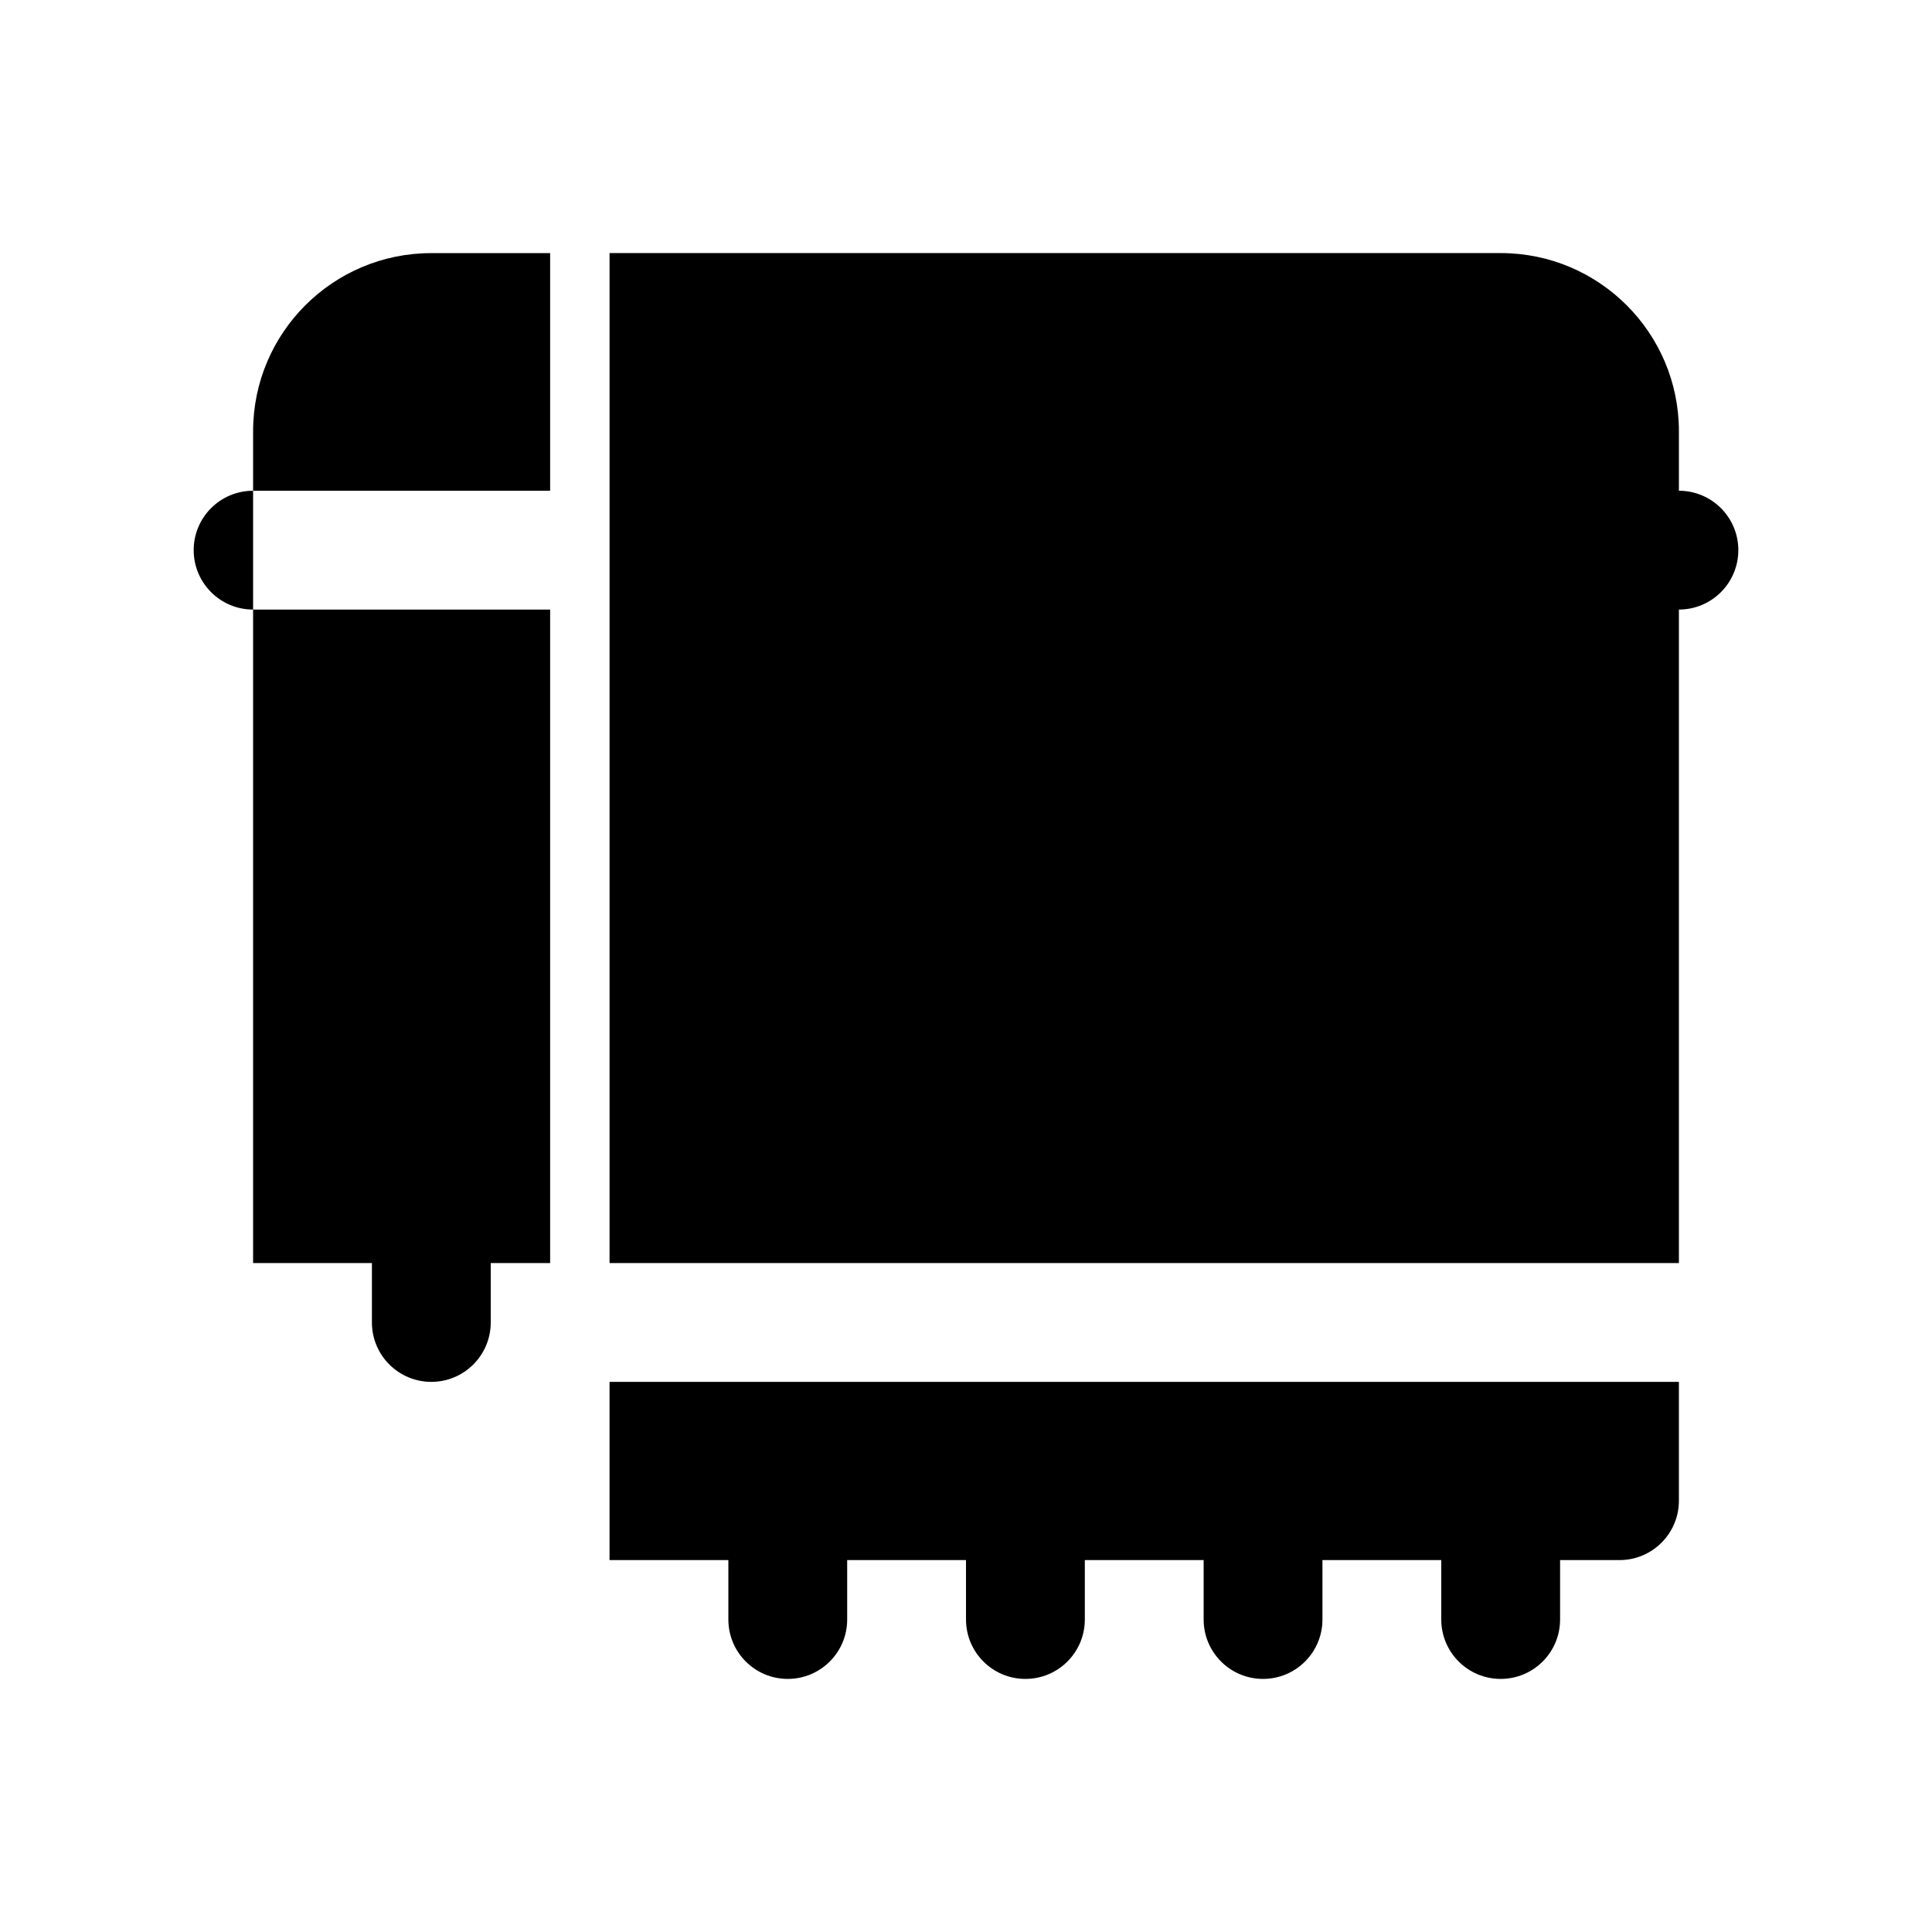 <?xml version="1.0" encoding="UTF-8"?>
<!-- Uploaded to: ICON Repo, www.svgrepo.com, Generator: ICON Repo Mixer Tools -->
<svg fill="#000000" width="800px" height="800px" version="1.1" viewBox="144 144 512 512" xmlns="http://www.w3.org/2000/svg">
 <path d="m400 557.44h-31.488v15.746c0 8.695-7.051 15.742-15.746 15.742s-15.742-7.047-15.742-15.742v-15.746h-31.488v-47.23h283.39v31.488c0 8.695-7.047 15.742-15.742 15.742h-15.746v15.746c0 8.695-7.047 15.742-15.742 15.742-8.695 0-15.746-7.047-15.746-15.742v-15.746h-31.488v15.746c0 8.695-7.047 15.742-15.742 15.742s-15.742-7.047-15.742-15.742v-15.746h-31.488v15.746c0 8.695-7.051 15.742-15.746 15.742-8.695 0-15.742-7.047-15.742-15.742zm-125.95-78.719v15.742c0 8.695-7.051 15.746-15.746 15.746-8.695 0-15.742-7.051-15.742-15.746v-15.742h-31.488v-173.18c-8.695 0-15.746-7.051-15.746-15.746 0-8.695 7.051-15.742 15.746-15.742v-15.746c0-26.086 21.145-47.23 47.23-47.23h31.488v62.977h-78.719v31.488h78.719v173.18zm314.88-204.67c8.695 0 15.746 7.047 15.746 15.742 0 8.695-7.051 15.746-15.746 15.746v173.18h-283.39v-267.65h236.16c26.086 0 47.23 21.145 47.23 47.23z"/>
</svg>